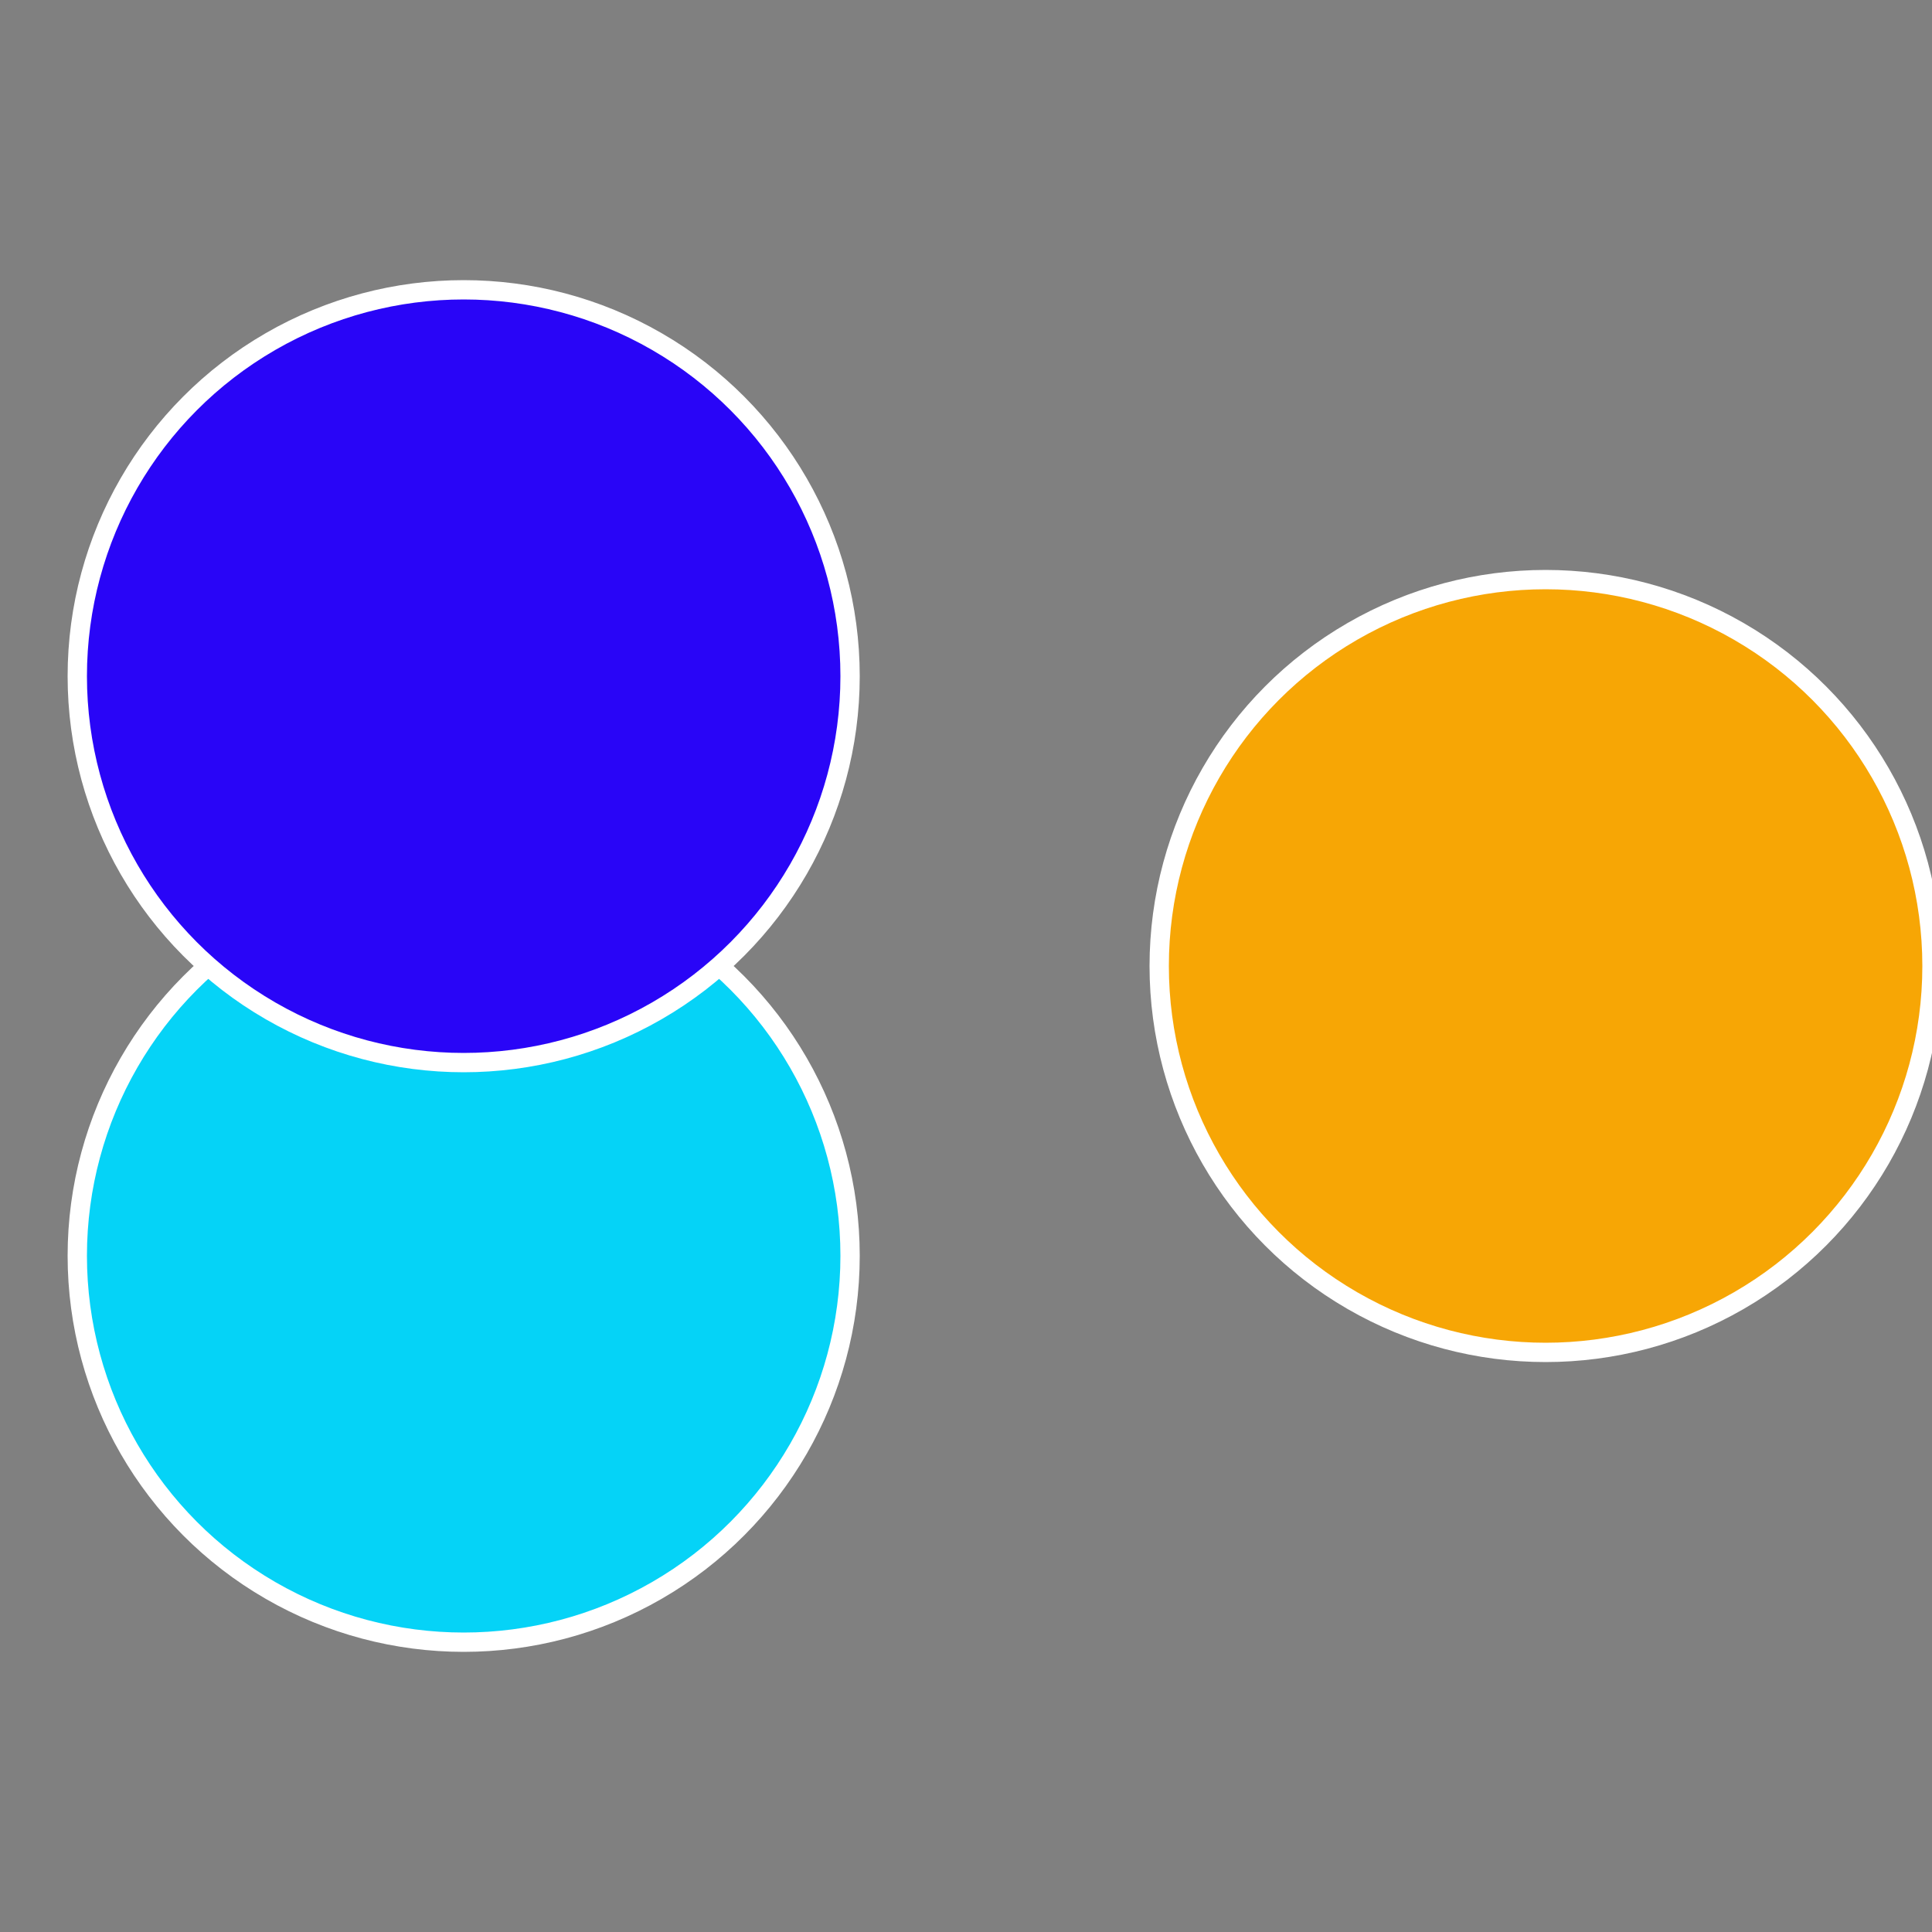 <?xml version="1.0" standalone="no"?>
<svg width="500" height="500" viewBox="-1 -1 2 2" xmlns="http://www.w3.org/2000/svg">
 
                <rect x="-1" y="-1" width="2" height="2" fill="#808080" stroke="none"/>
 
                <circle cx="0.6" cy="0" r="0.4" fill="#f7a605" stroke="#fff" stroke-width="1%" />
             
                <circle cx="-0.52" cy="0.3" r="0.4" fill="#05d3f7" stroke="#fff" stroke-width="1%" />
             
                <circle cx="-0.52" cy="-0.3" r="0.4" fill="#2905f7" stroke="#fff" stroke-width="1%" />
            </svg>

